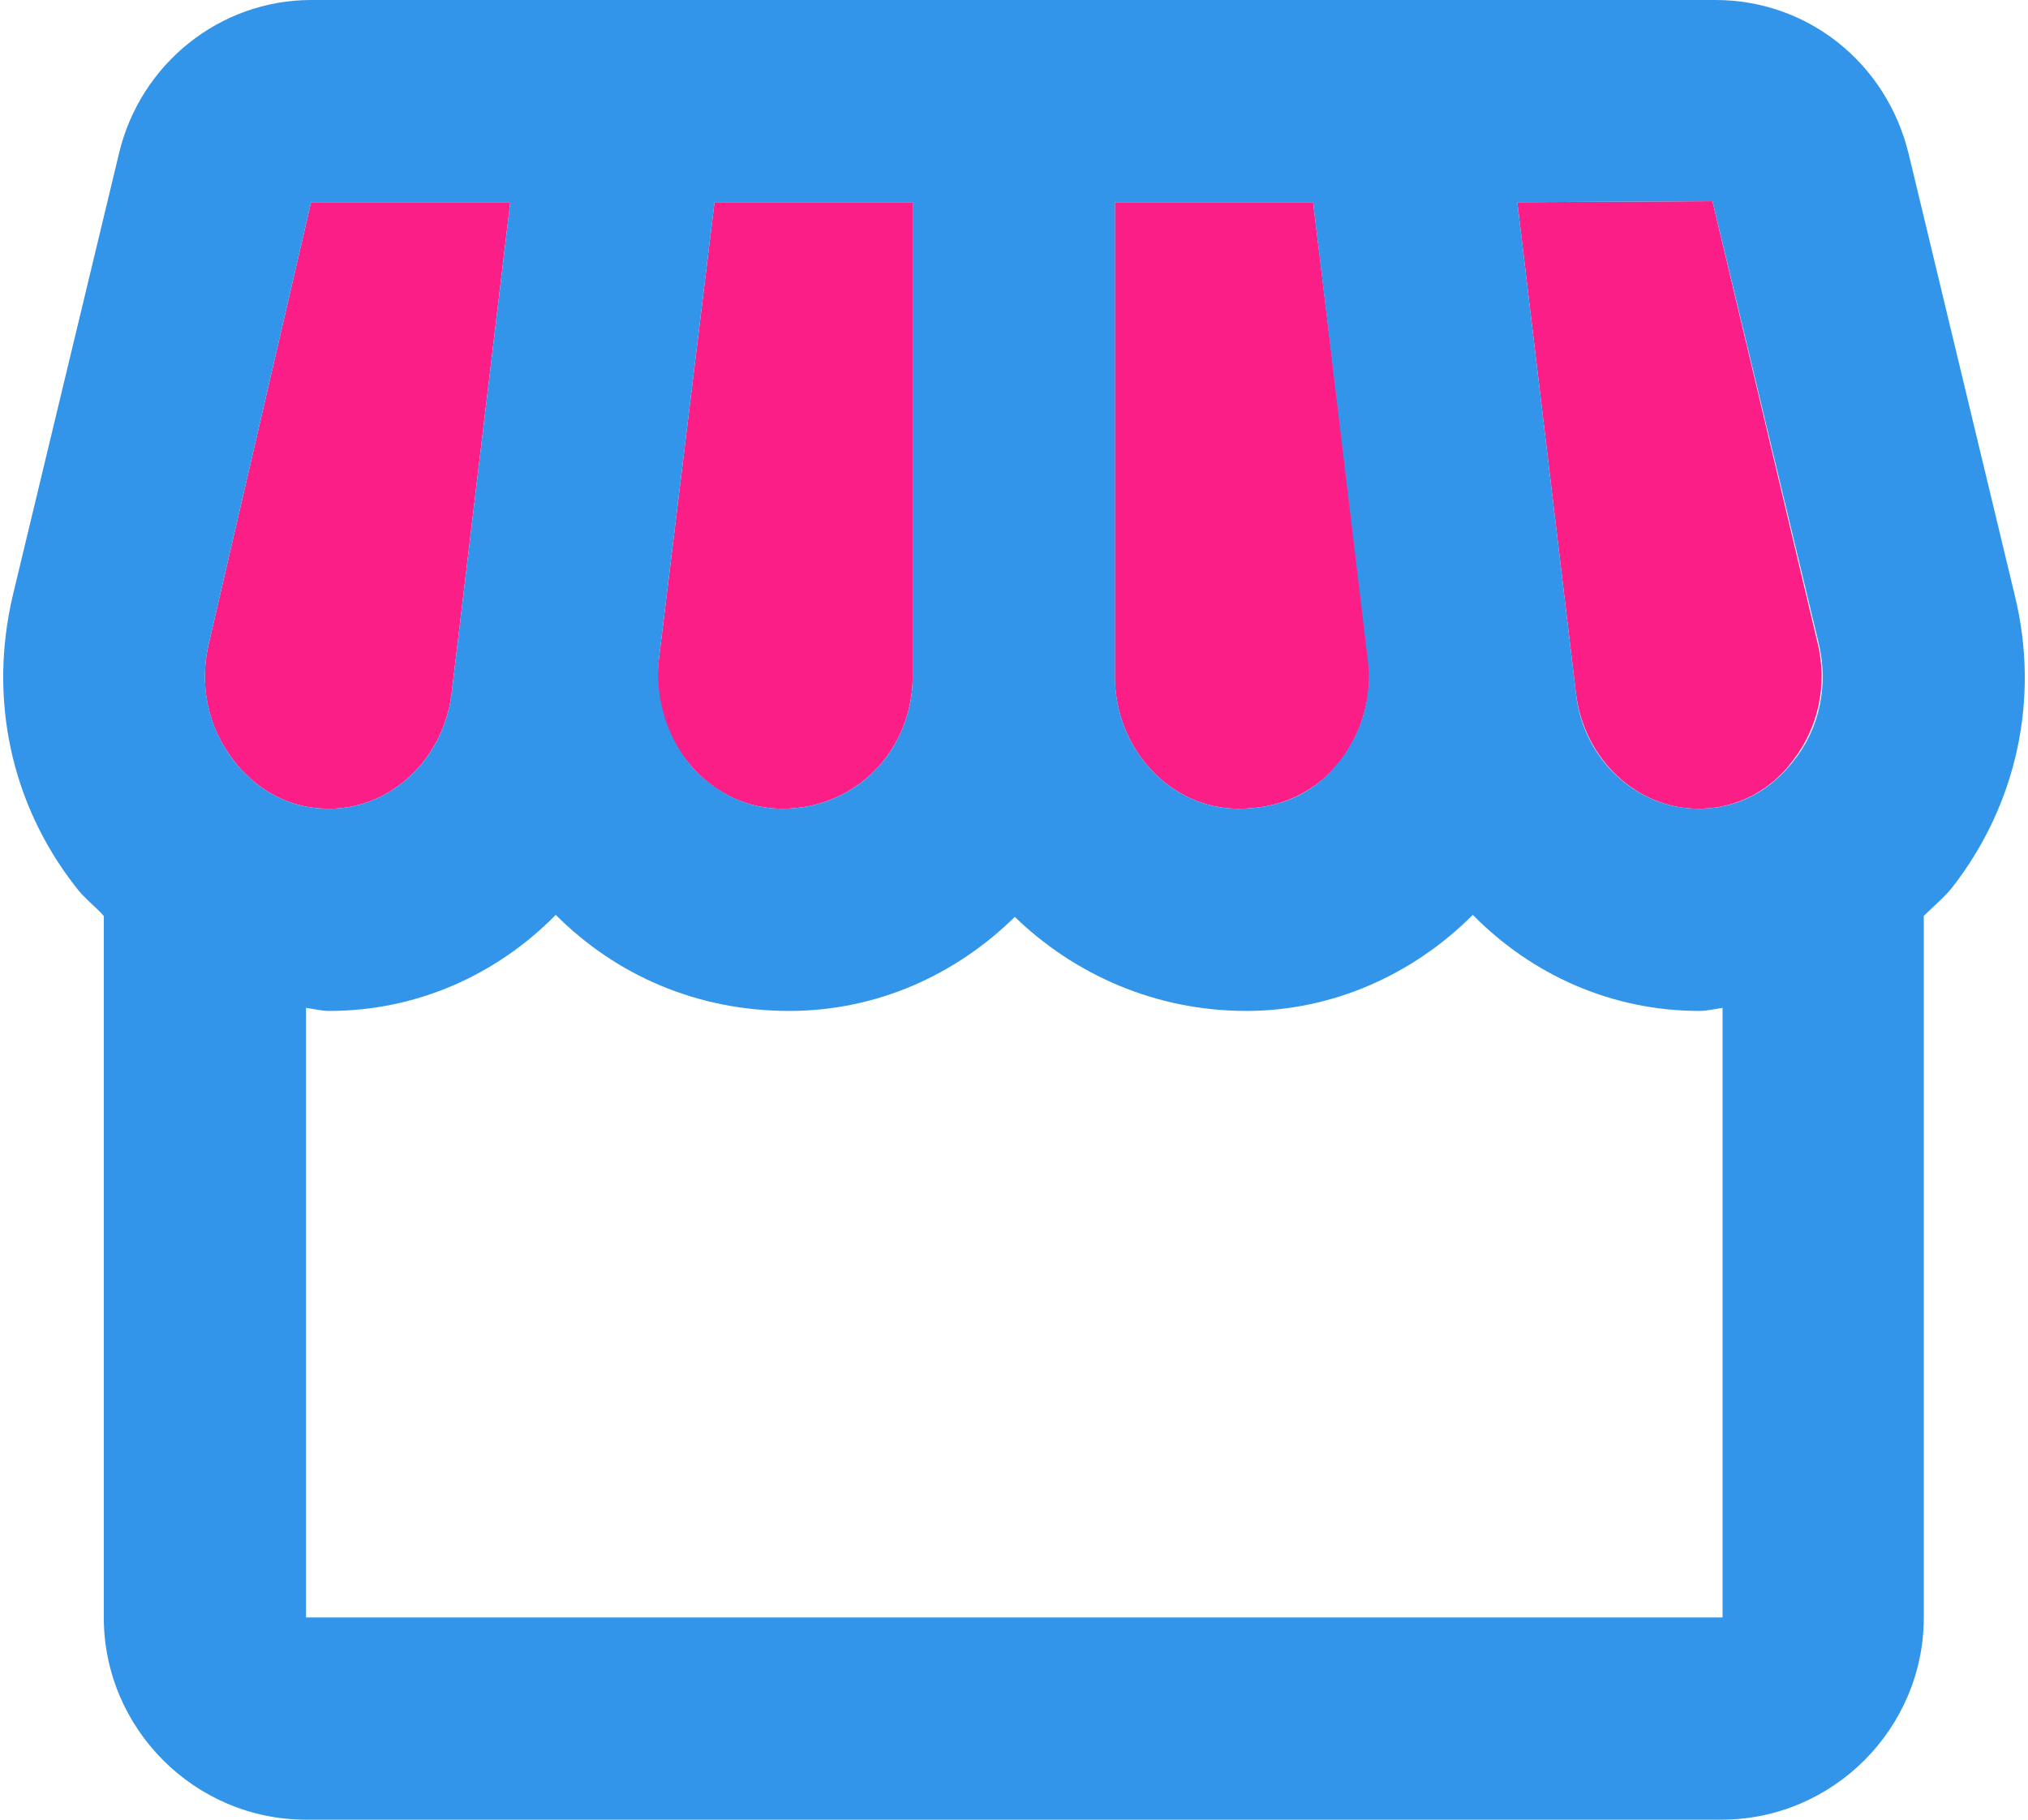 <svg width="78" height="70" viewBox="0 0 78 70" fill="none" xmlns="http://www.w3.org/2000/svg">
<path d="M17.369 26.678L19.625 7.778H11.964L8.036 24.733C7.647 26.367 7.997 28 9.008 29.283C9.553 29.983 10.719 31.111 12.664 31.111C15.036 31.111 17.058 29.206 17.369 26.678Z" fill="#FB1E87"/>
<path d="M30.086 31.111C32.964 31.111 35.103 28.817 35.103 26.017V7.778H27.481L25.342 25.356C25.147 26.872 25.614 28.389 26.625 29.517C27.52 30.528 28.764 31.111 30.086 31.111Z" fill="#FB1E87"/>
<path d="M47.625 31.111C49.219 31.111 50.425 30.528 51.358 29.517C52.331 28.389 52.797 26.872 52.642 25.356L50.503 7.778H42.88V26.017C42.88 28.817 45.019 31.111 47.625 31.111Z" fill="#FB1E87"/>
<path d="M65.864 7.739L58.358 7.778L60.614 26.678C60.925 29.206 62.947 31.111 65.319 31.111C67.225 31.111 68.43 29.983 68.936 29.283C69.947 28 70.297 26.328 69.908 24.733L65.864 7.739Z" fill="#FB1E87"/>
<path d="M77.492 22.906L73.408 5.911C72.553 2.411 69.519 0 65.981 0H11.964C8.464 0 5.392 2.45 4.575 5.911L0.492 22.906C-0.442 26.872 0.414 30.917 2.903 34.106C3.214 34.533 3.642 34.844 3.992 35.233V62.222C3.992 66.5 7.492 70 11.77 70H66.214C70.492 70 73.992 66.5 73.992 62.222V35.233C74.342 34.883 74.769 34.533 75.081 34.144C77.57 30.956 78.464 26.872 77.492 22.906ZM42.881 7.778H50.503L52.603 25.356C52.797 26.872 52.331 28.389 51.319 29.517C50.464 30.528 49.219 31.111 47.625 31.111C45.02 31.111 42.881 28.817 42.881 26.017V7.778ZM25.342 25.356L27.481 7.778H35.103V26.017C35.103 28.817 32.964 31.111 30.086 31.111C28.764 31.111 27.558 30.528 26.625 29.517C25.653 28.389 25.186 26.872 25.342 25.356ZM9.008 29.283C7.997 28 7.647 26.328 8.036 24.733L11.964 7.778H19.625L17.369 26.678C17.058 29.206 15.036 31.111 12.664 31.111C10.72 31.111 9.553 29.983 9.008 29.283ZM66.214 62.222H11.77V38.772C12.081 38.811 12.353 38.889 12.664 38.889C16.047 38.889 19.119 37.489 21.375 35.194C23.708 37.528 26.82 38.889 30.358 38.889C33.742 38.889 36.775 37.489 39.031 35.272C41.325 37.489 44.436 38.889 47.936 38.889C51.203 38.889 54.314 37.528 56.647 35.194C58.903 37.489 61.975 38.889 65.358 38.889C65.669 38.889 65.942 38.811 66.253 38.772V62.222H66.214ZM68.975 29.283C68.431 29.983 67.264 31.111 65.32 31.111C62.947 31.111 60.886 29.206 60.614 26.678L58.358 7.778L65.864 7.739L69.947 24.733C70.336 26.367 69.986 28.039 68.975 29.283Z" fill="#3295EA"/>
</svg>
